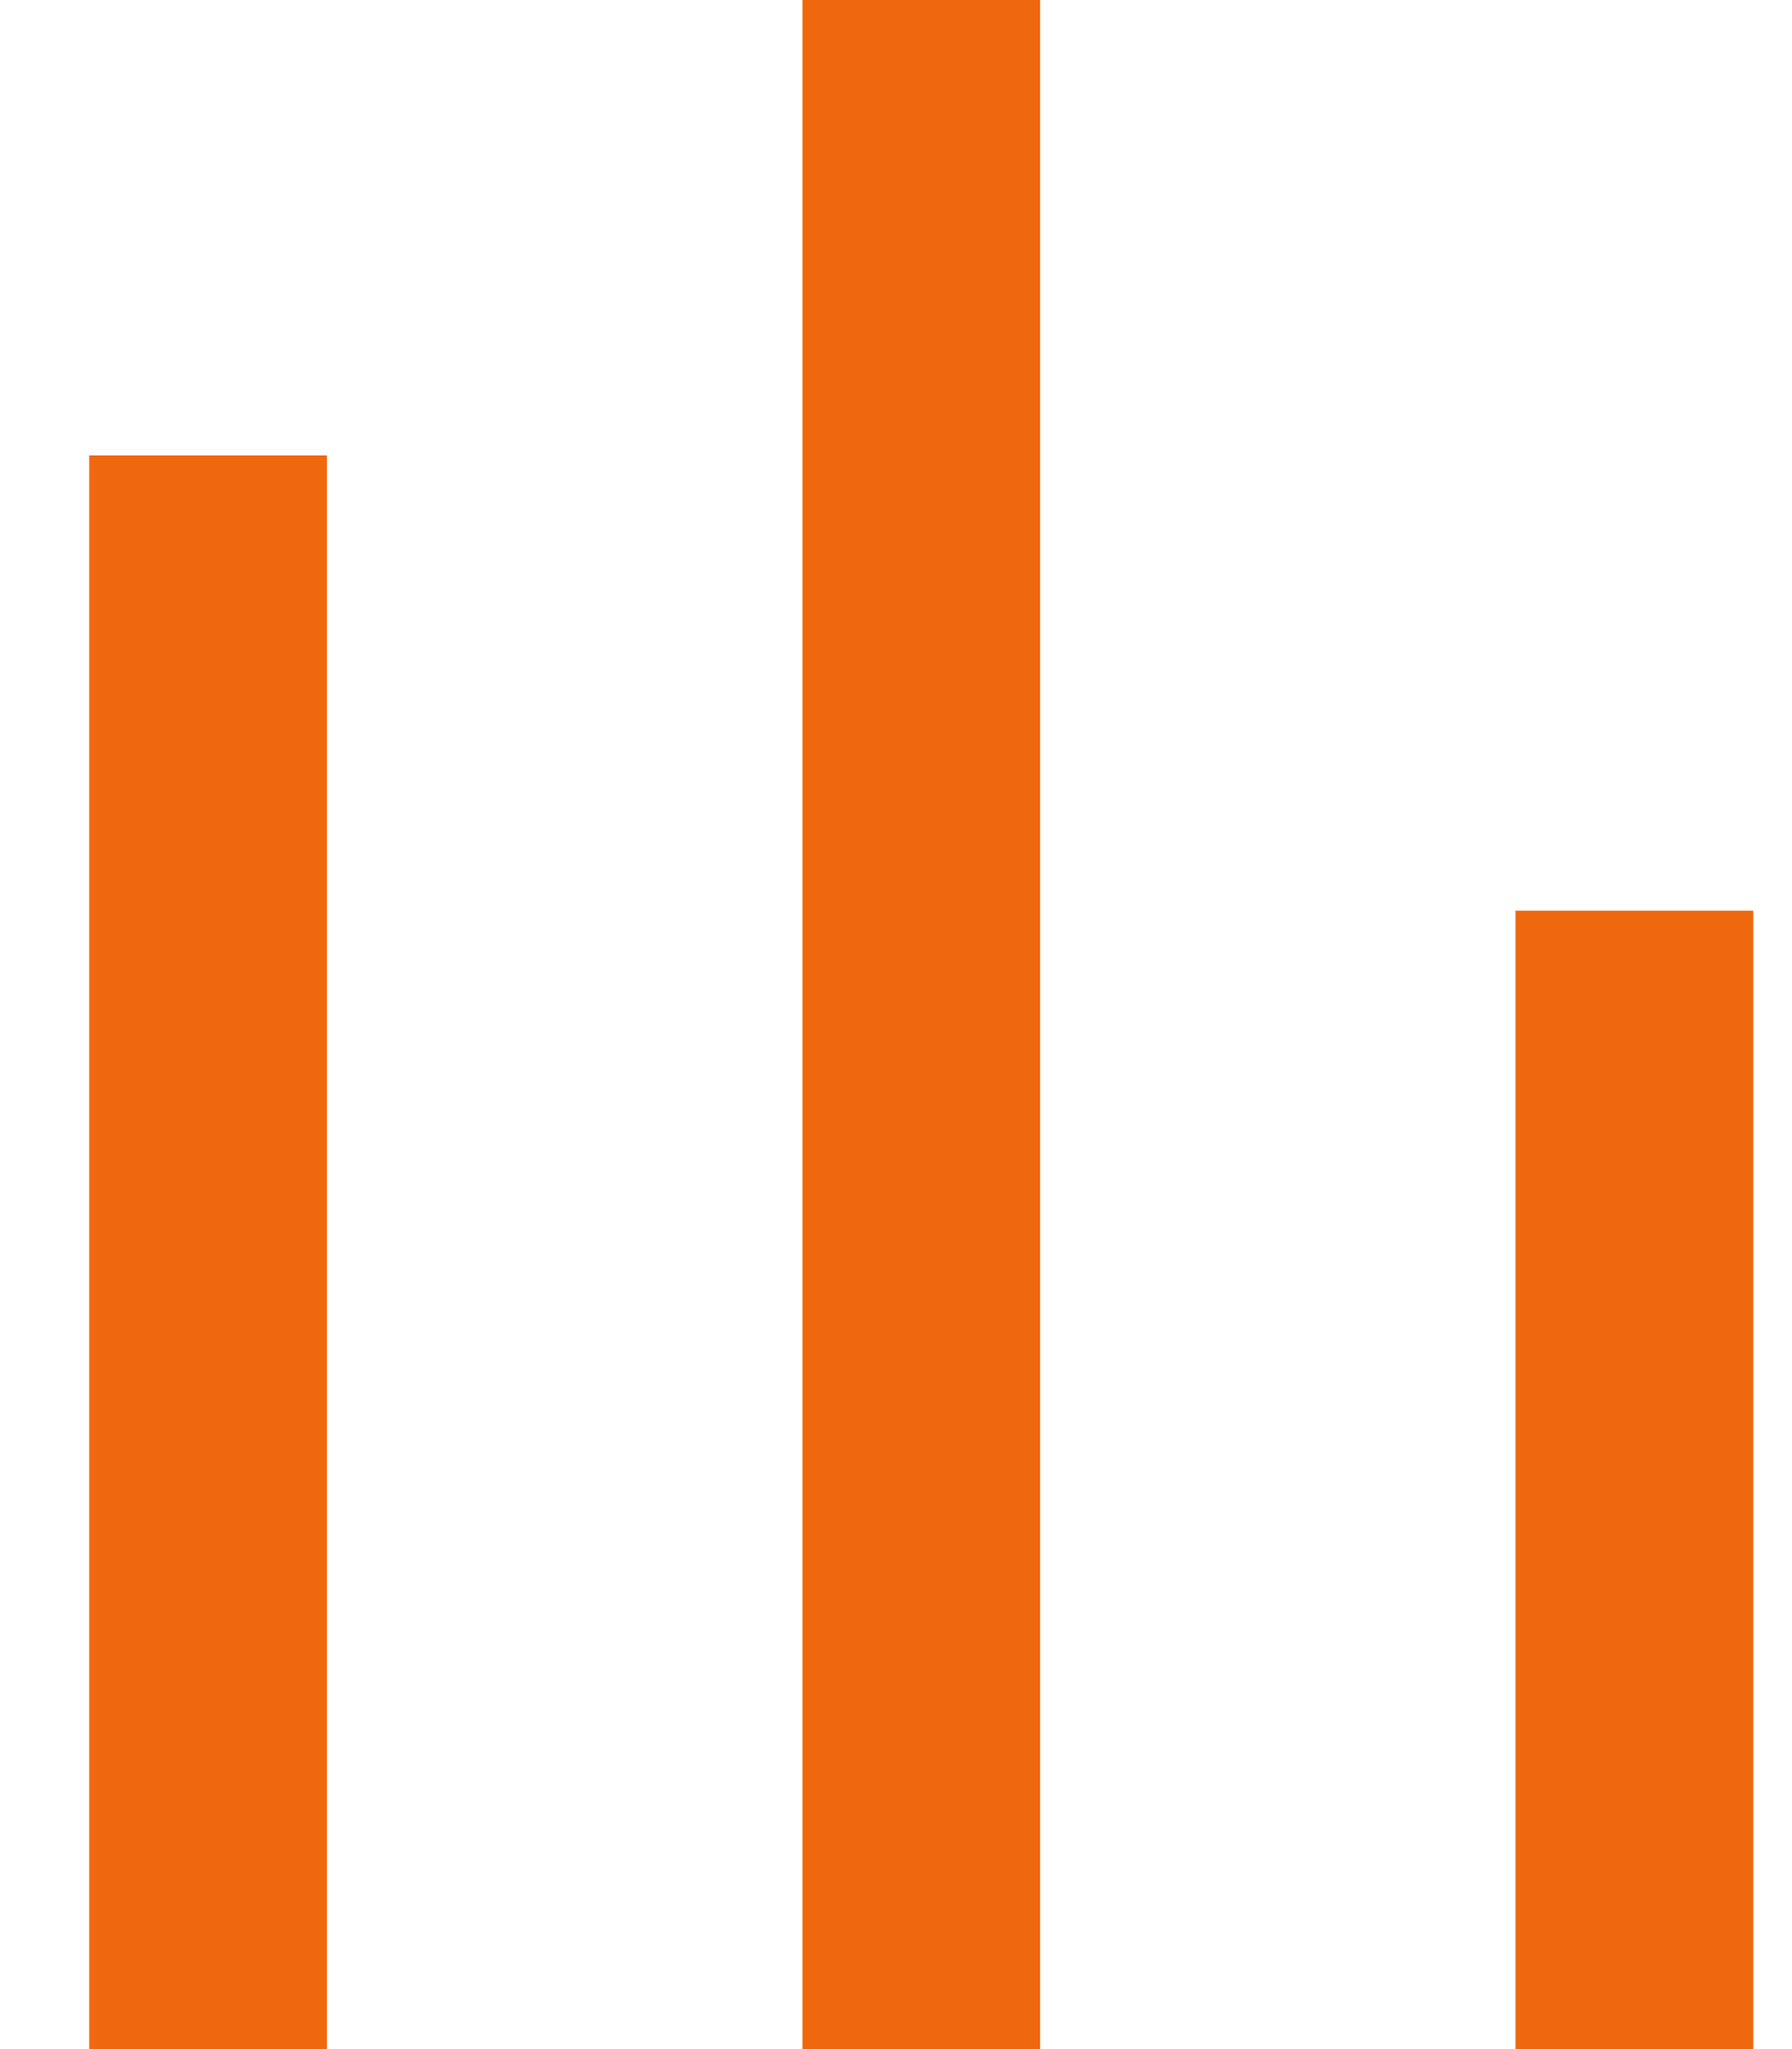 <svg width="14" height="16" fill="none" xmlns="http://www.w3.org/2000/svg"><path d="M.697 3.556h1.857V16H.697V3.556zM6.269 0h1.857v16H6.269V0zm5.571 7.111h1.857V16H11.84V7.111z" fill="#F0680E"/></svg>